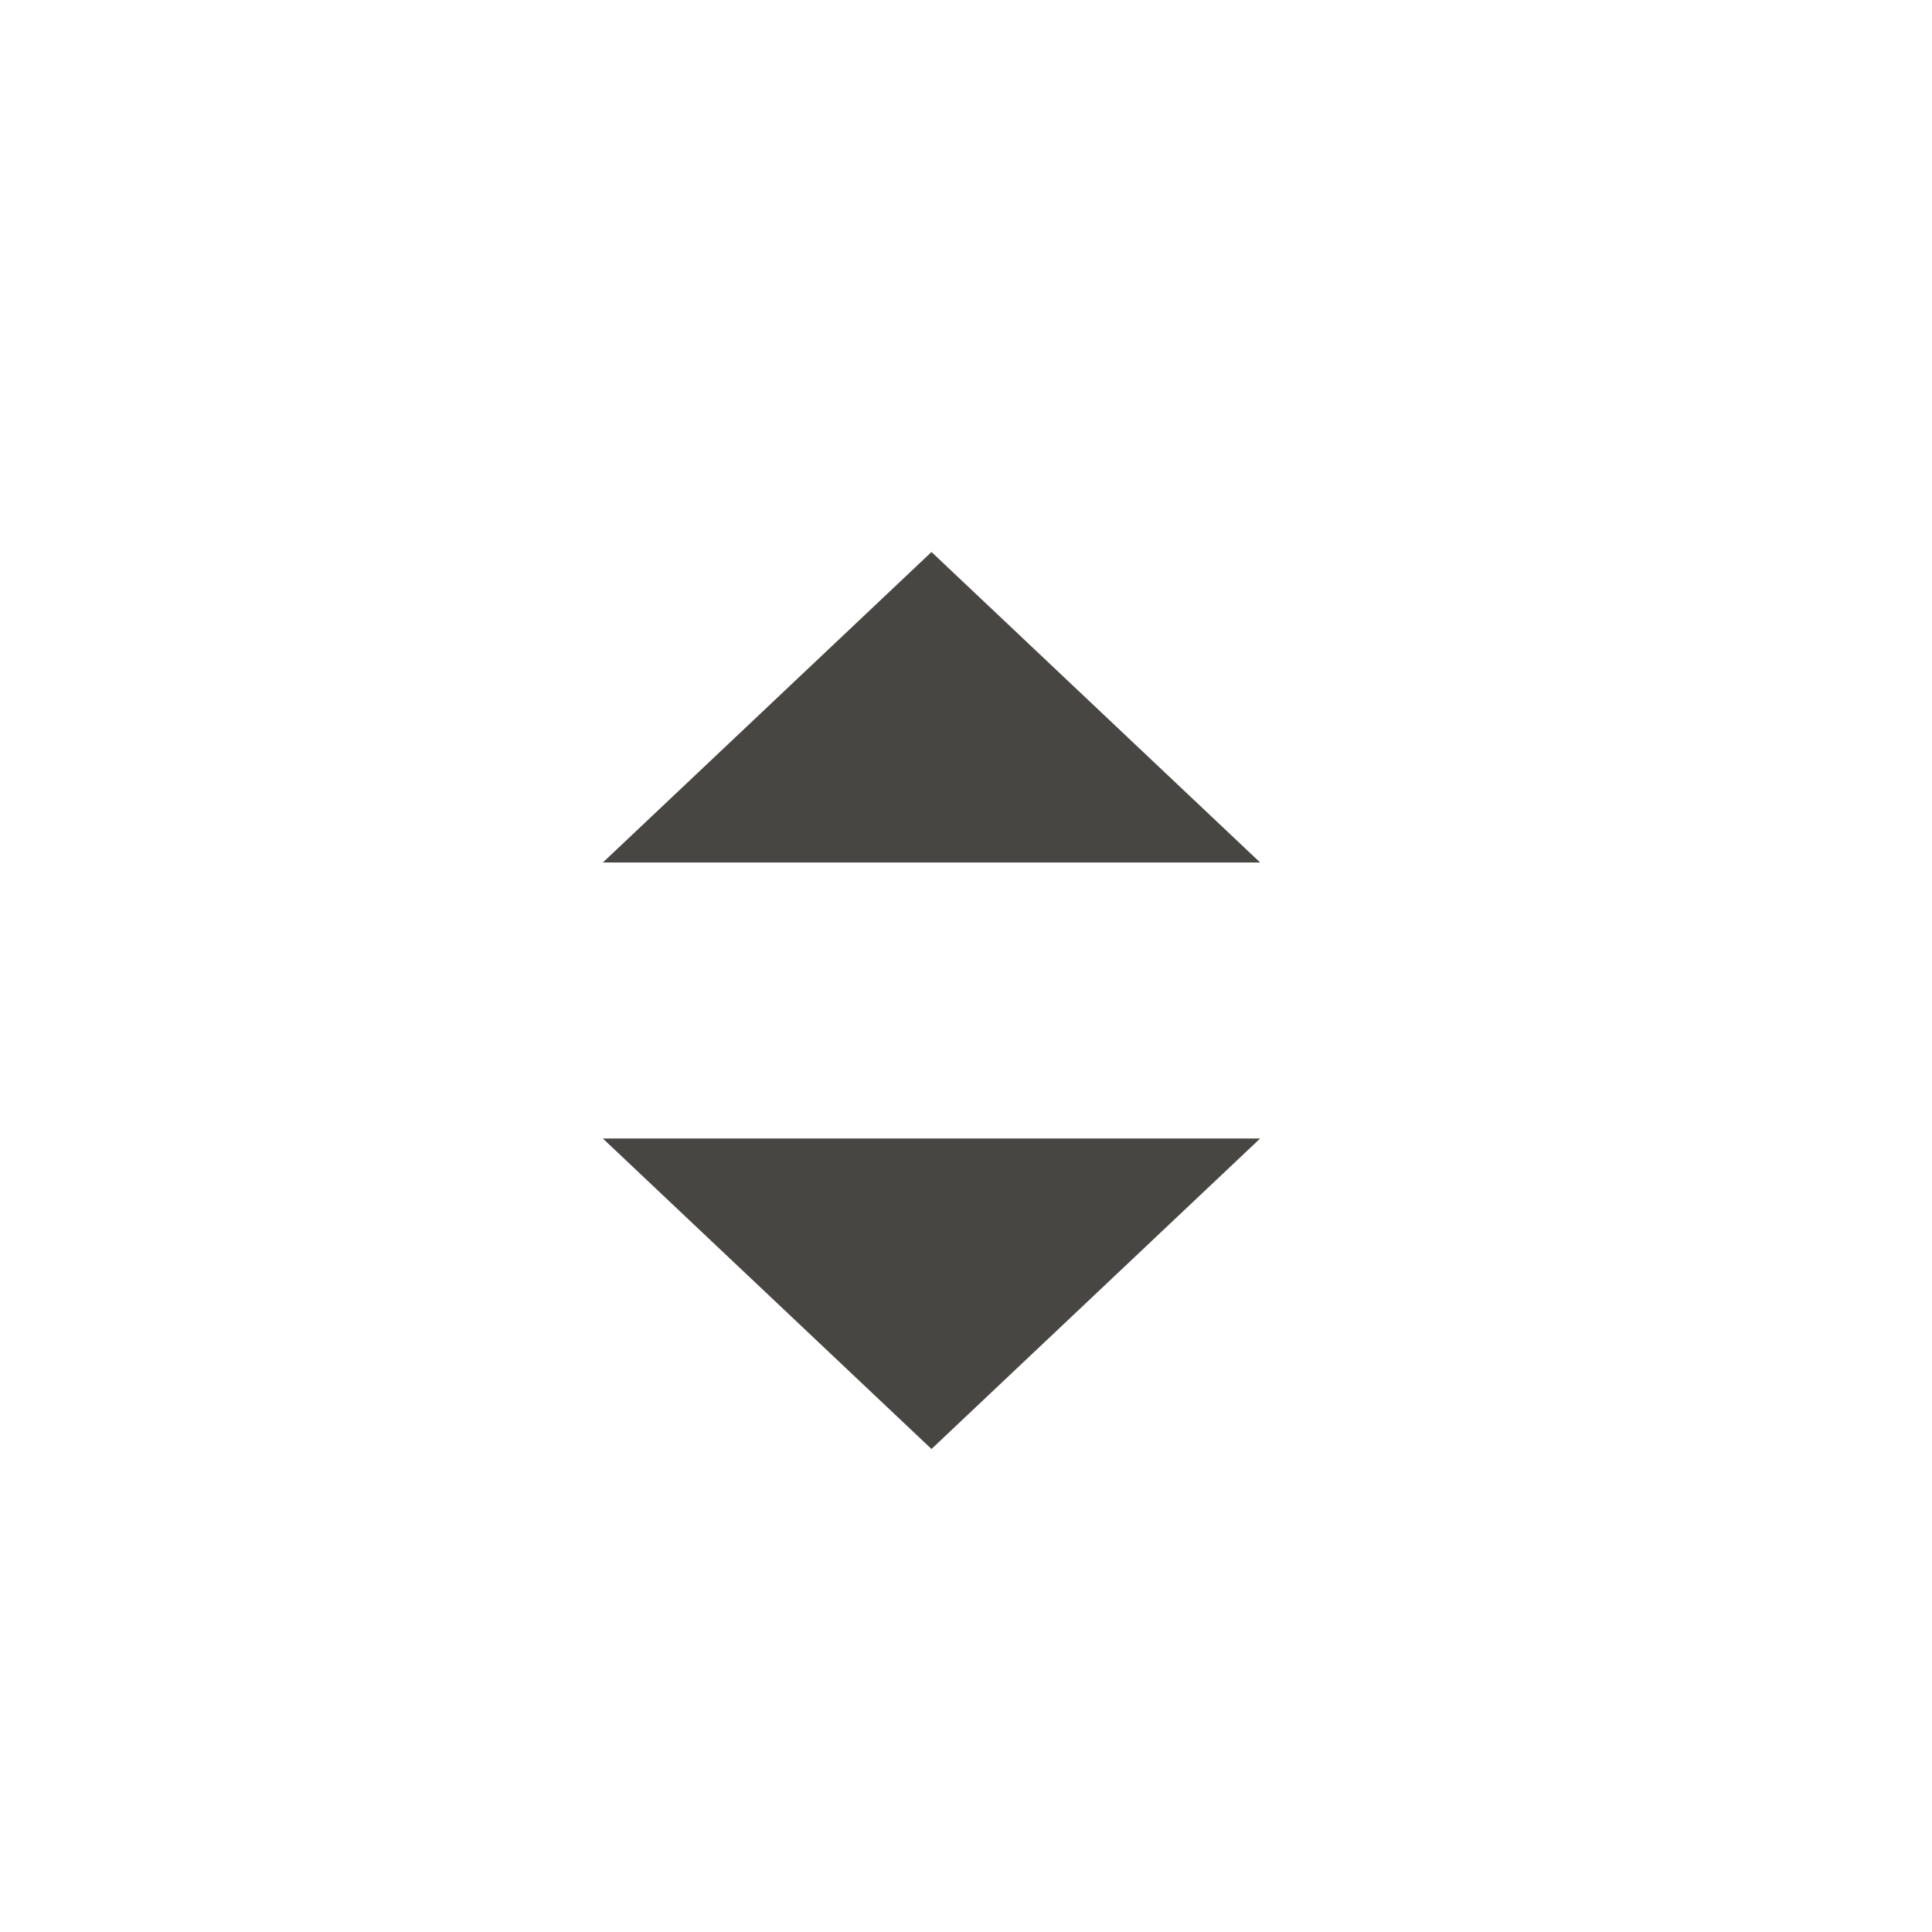 <svg width="28" height="28" viewBox="0 0 28 28" fill="none" xmlns="http://www.w3.org/2000/svg">
<path d="M13.5 8L18.263 12.5H8.737L13.5 8Z" fill="#474642"/>
<path d="M13.5 21L8.737 16.5L18.263 16.5L13.5 21Z" fill="#474642"/>
</svg>
